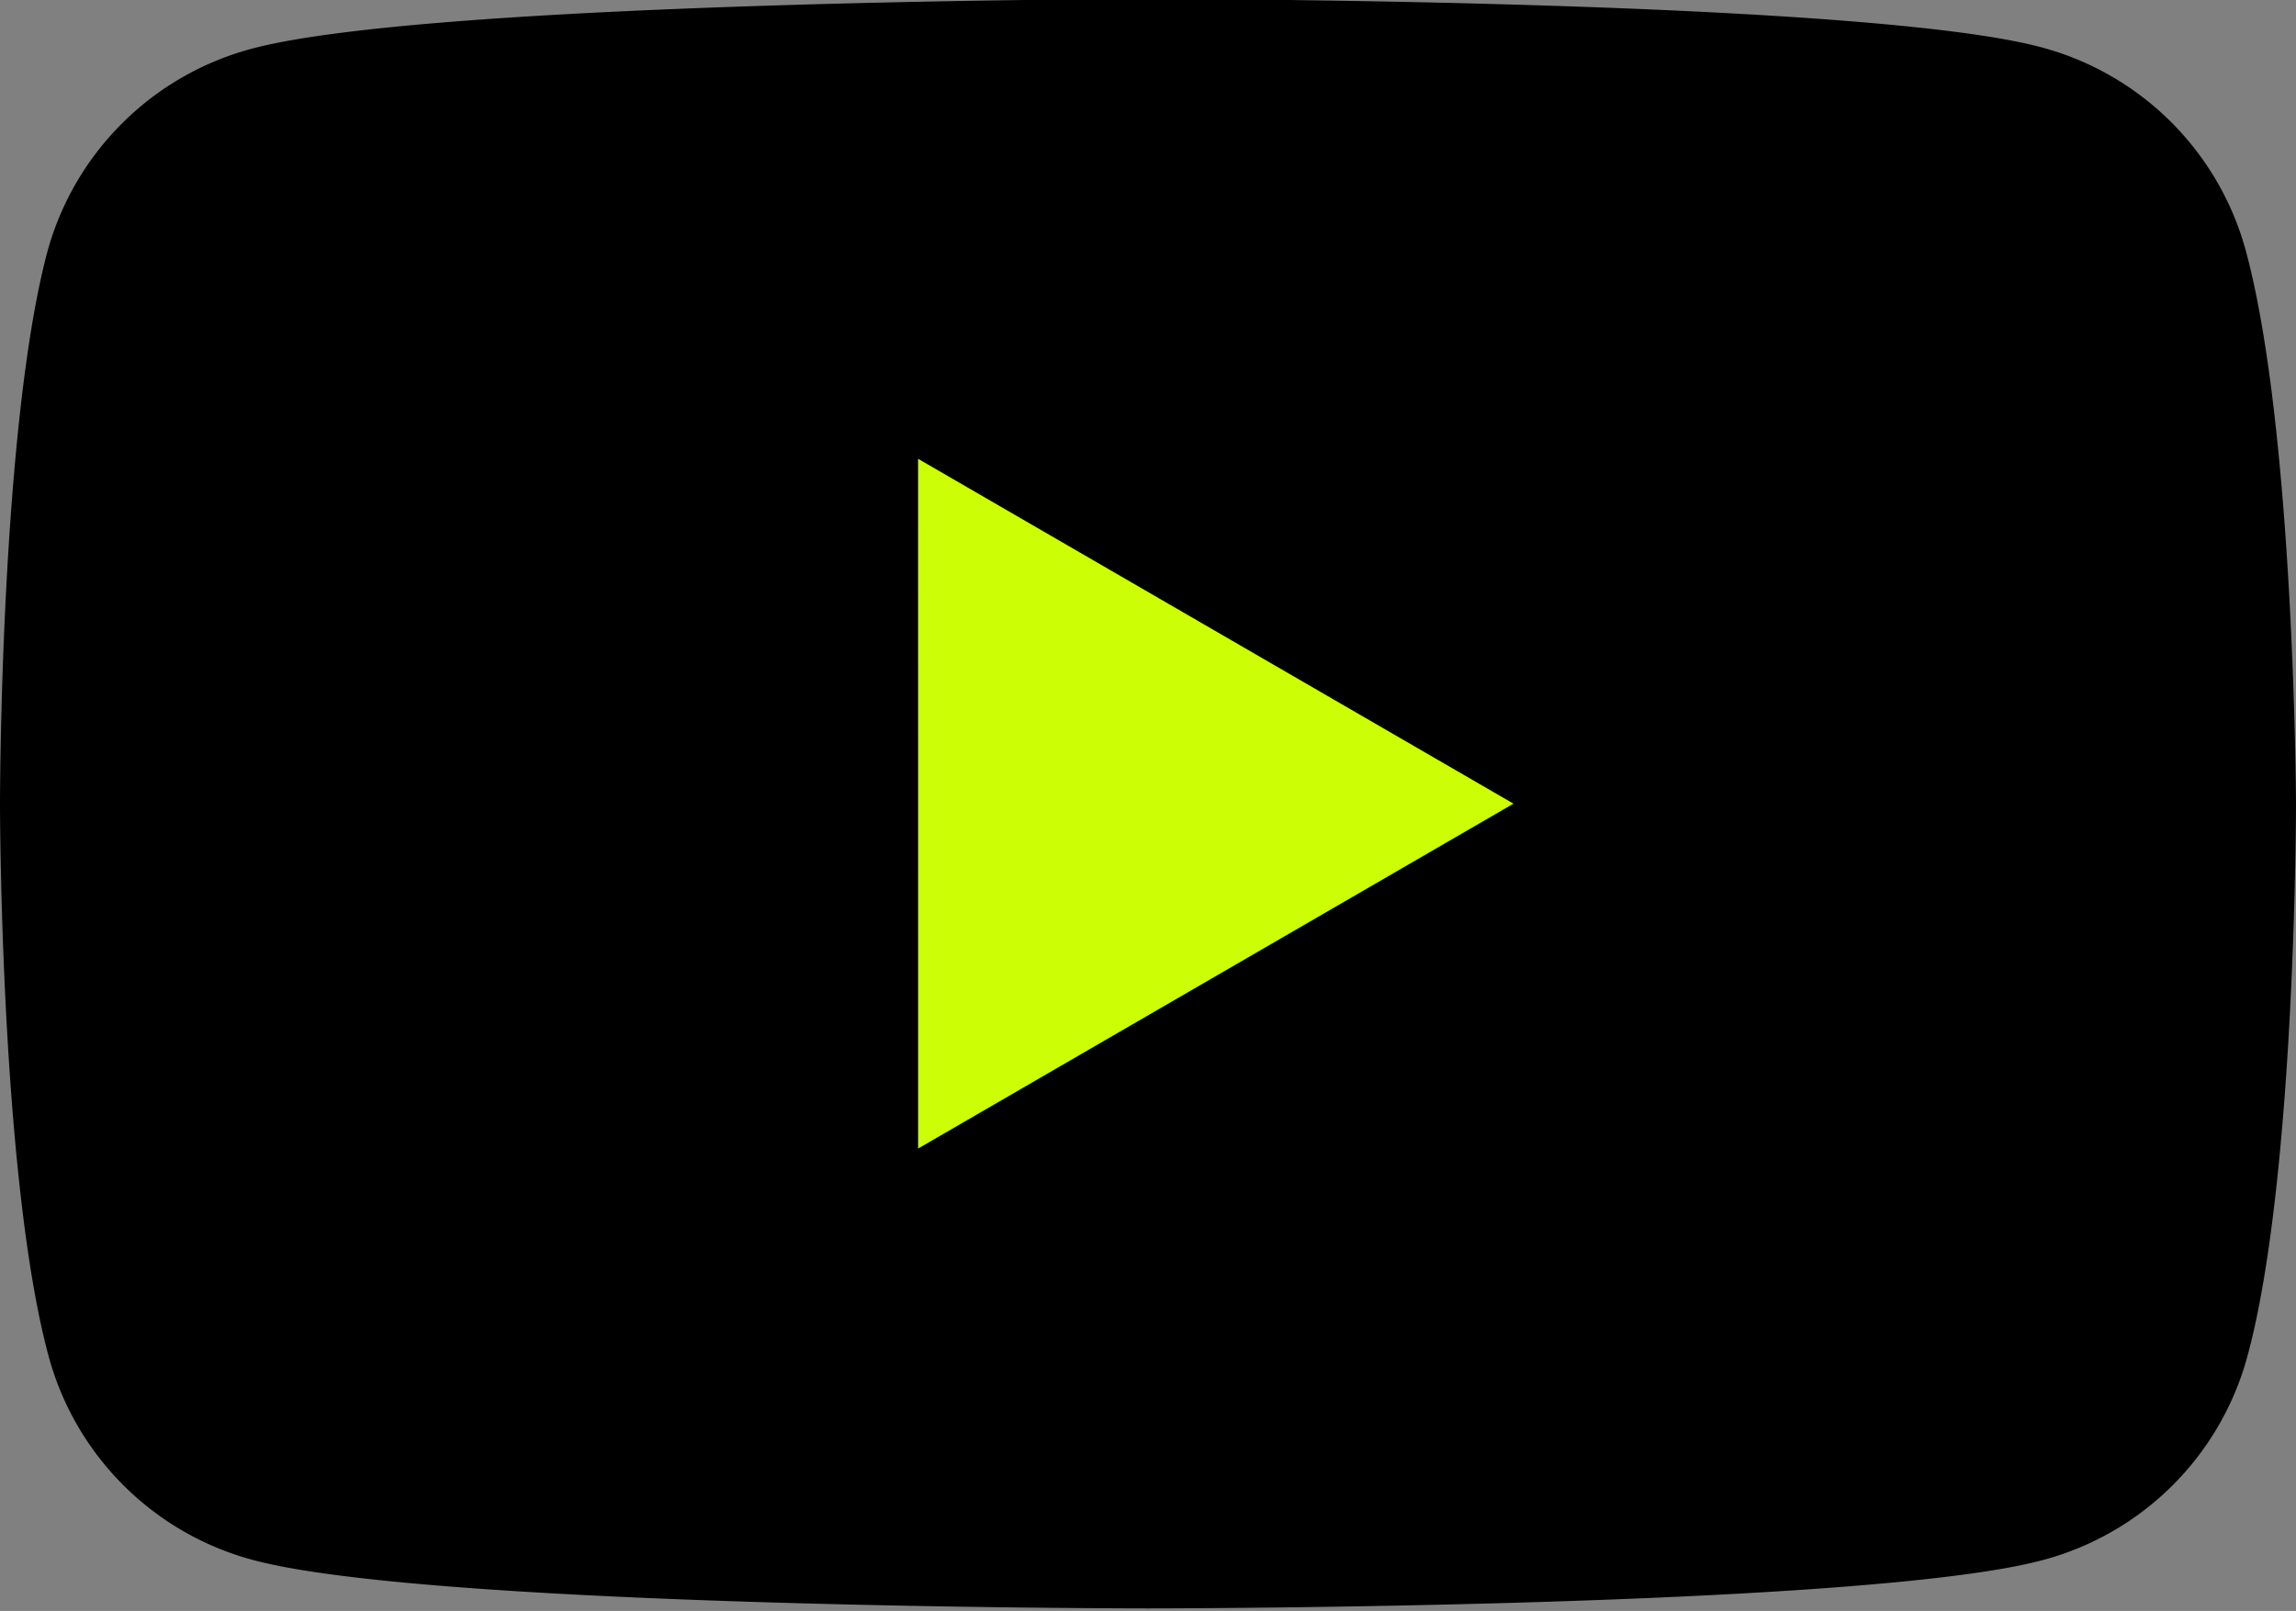 <?xml version="1.0" encoding="UTF-8" standalone="no"?><svg xmlns="http://www.w3.org/2000/svg" xmlns:xlink="http://www.w3.org/1999/xlink" fill="#000000" height="44.9" preserveAspectRatio="xMidYMid meet" version="1" viewBox="0.0 9.6 64.0 44.9" width="64" zoomAndPan="magnify"><rect x="0.0" y="9.6" width="64.0" height="44.9" fill="#808080" stroke="none"/><g id="change1_1"><path d="M62.603 16.596a8.06 8.06 0 0 0-5.669-5.669C51.964 9.57 31.96 9.57 31.96 9.57s-20.005.04-24.976 1.397a8.06 8.06 0 0 0-5.669 5.669C0 21.607 0 32 0 32s0 10.393 1.356 15.404a8.06 8.06 0 0 0 5.669 5.669C11.995 54.43 32 54.43 32 54.43s20.005 0 24.976-1.356a8.06 8.06 0 0 0 5.669-5.669C64 42.434 64 32 64 32s-.04-10.393-1.397-15.404z" fill="#000000"/></g><g id="change2_1"><path d="M25.592 41.612L42.187 32l-16.596-9.612z" fill="#ccfe06"/></g></svg>